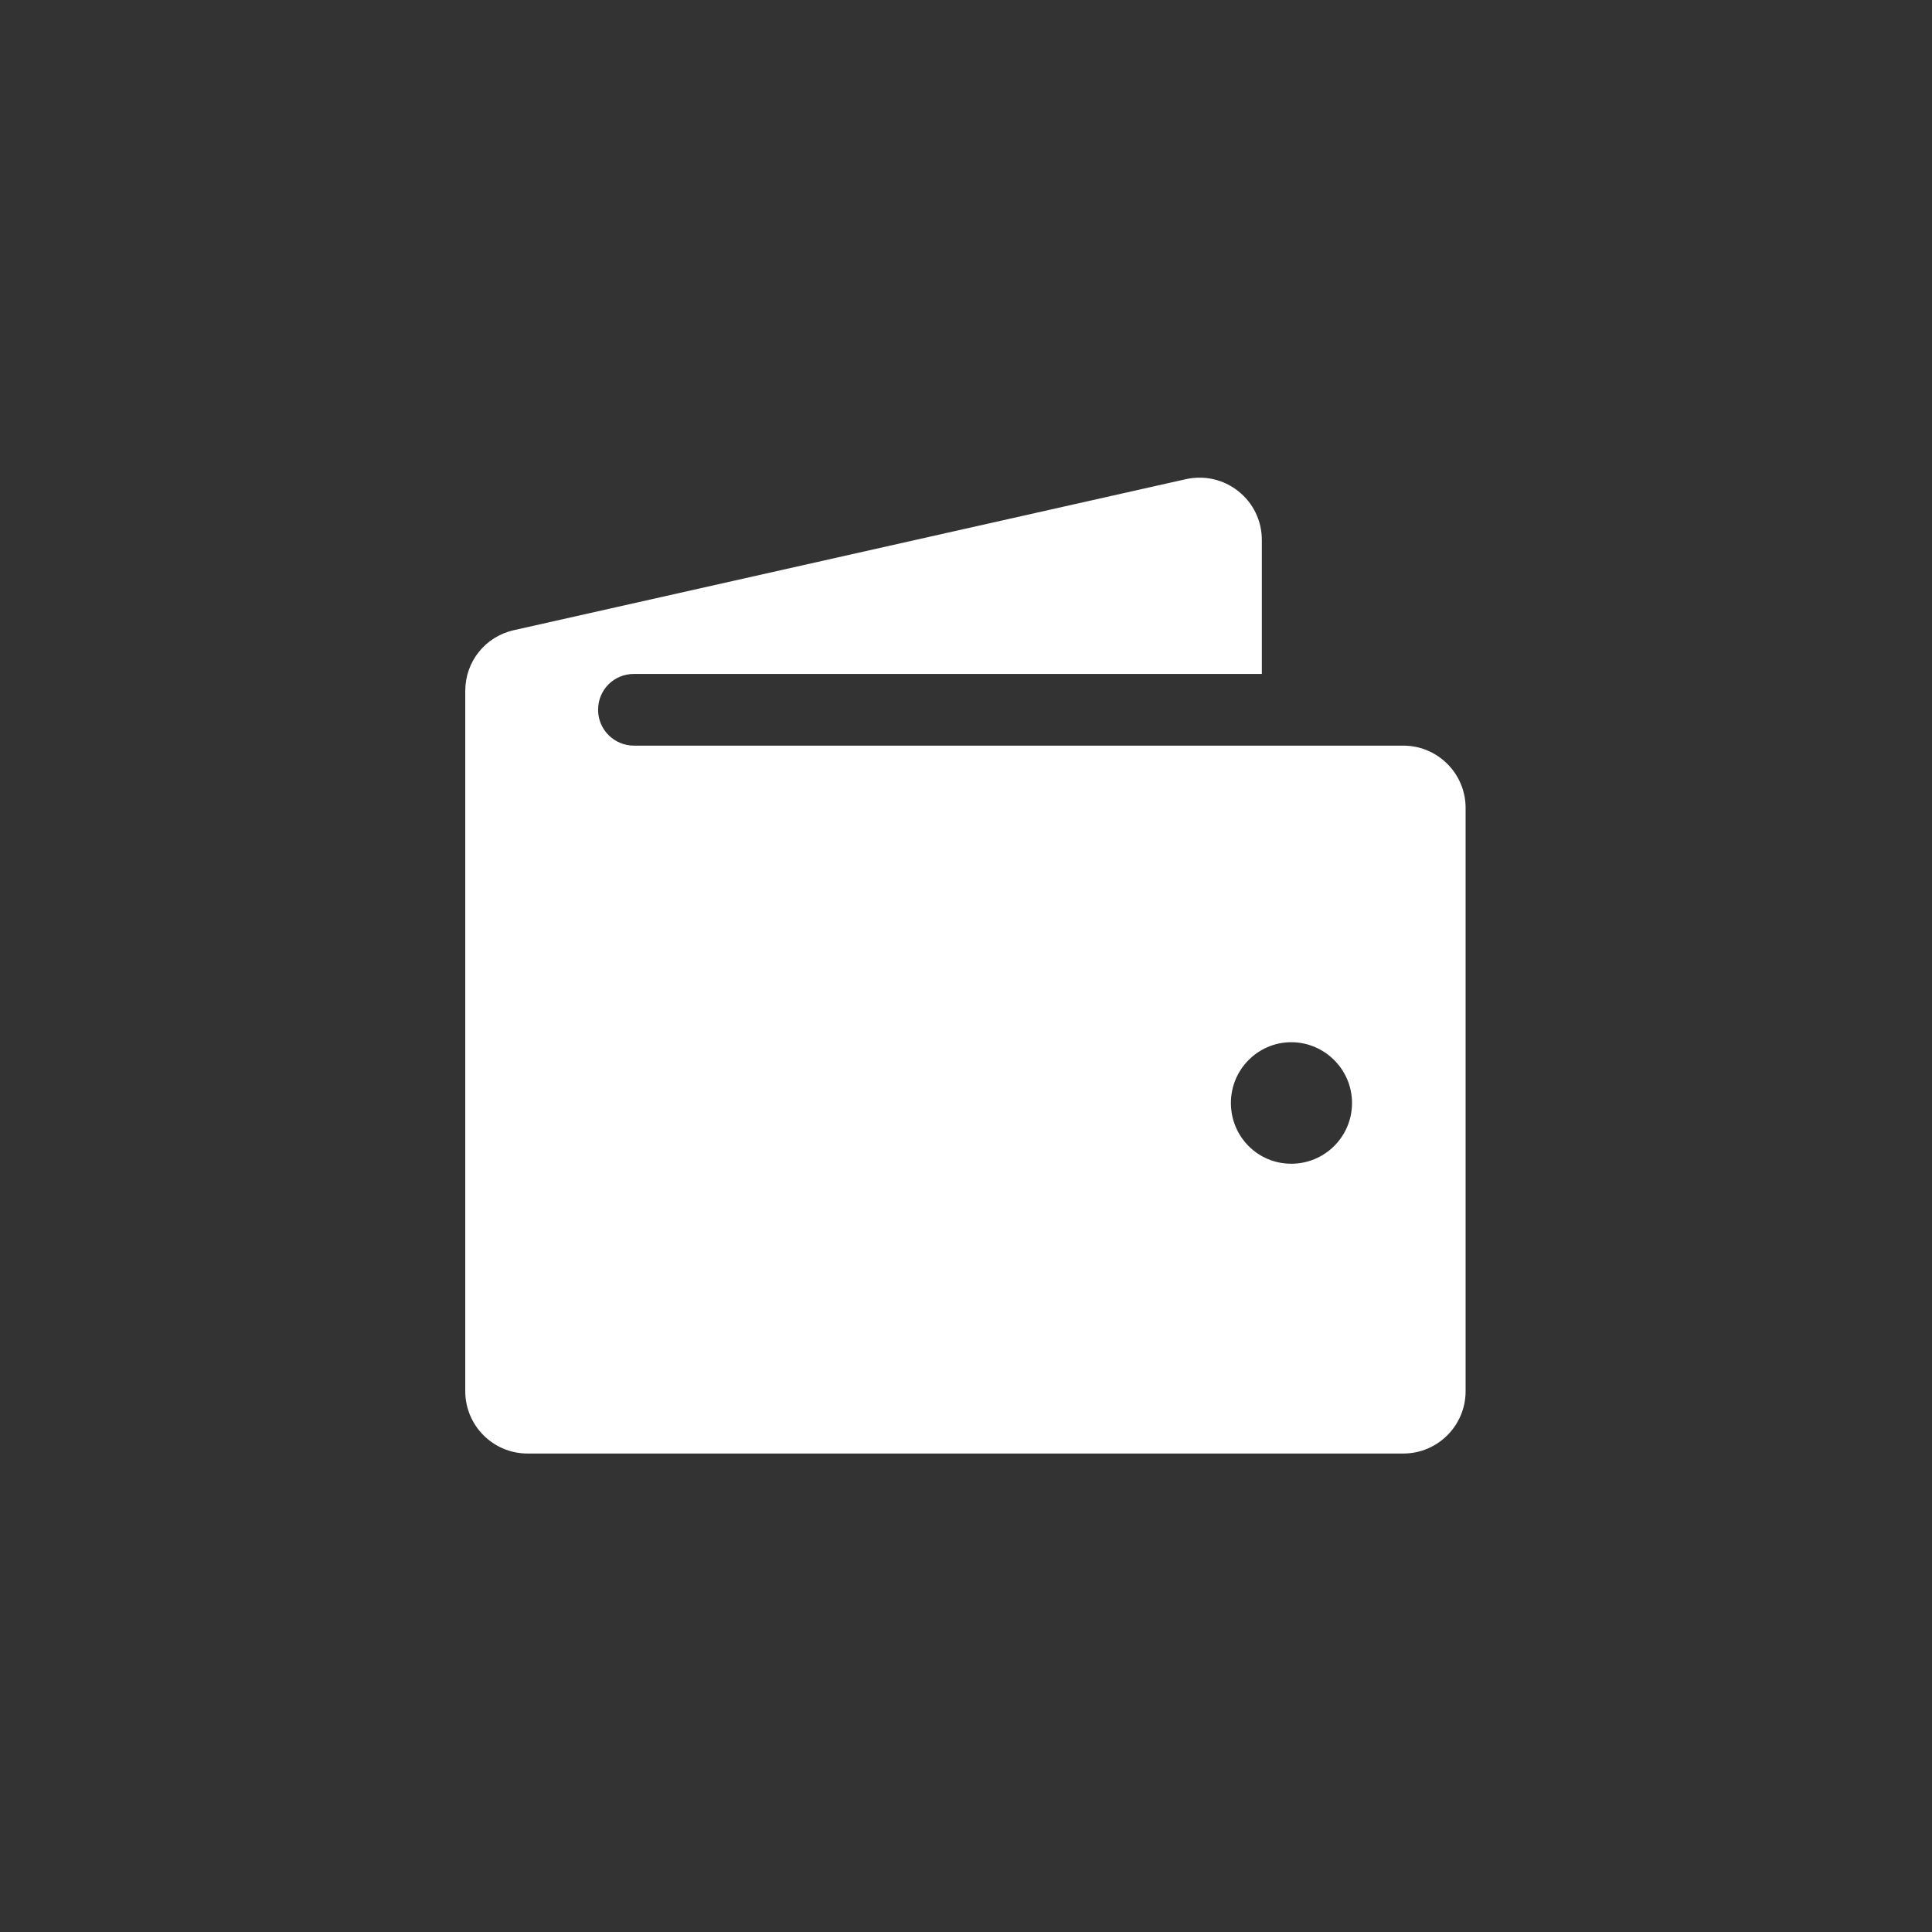 <?xml version="1.0" encoding="UTF-8"?>
<svg id="Capa_1" xmlns="http://www.w3.org/2000/svg" version="1.1" viewBox="0 0 512 512">
  <rect x="0" y="0" width="512" height="512" fill="#333333" stroke="none"/>
  <!-- Generator: Adobe Illustrator 29.2.1, SVG Export Plug-In . SVG Version: 2.1.0 Build 116)  -->
  <defs>
    <style>
      .st0 {
        fill: #fff;
      }
    </style>
  </defs>
  <path class="st0" d="M372,197.6h-204c-5.2,0-9.5-4.2-9.5-9.5s4.2-9.5,9.5-9.5h166.4v-35.5c0-5.1-2.3-9.8-6.2-12.9-4-3.2-9.1-4.3-14-3.2l-178,40c-7.6,1.7-12.9,8.3-12.9,16.1v185.6c0,9.1,7.4,16.5,16.5,16.5h232.1c9.1,0,16.5-7.4,16.5-16.5v-154.6c0-9.1-7.4-16.5-16.5-16.5h0ZM342.2,308.4c-8.9,0-16-7.2-16-16.1s7.2-16.1,16-16.1,16.1,7.2,16.1,16.1-7.2,16.1-16.1,16.1Z"/>
</svg>
